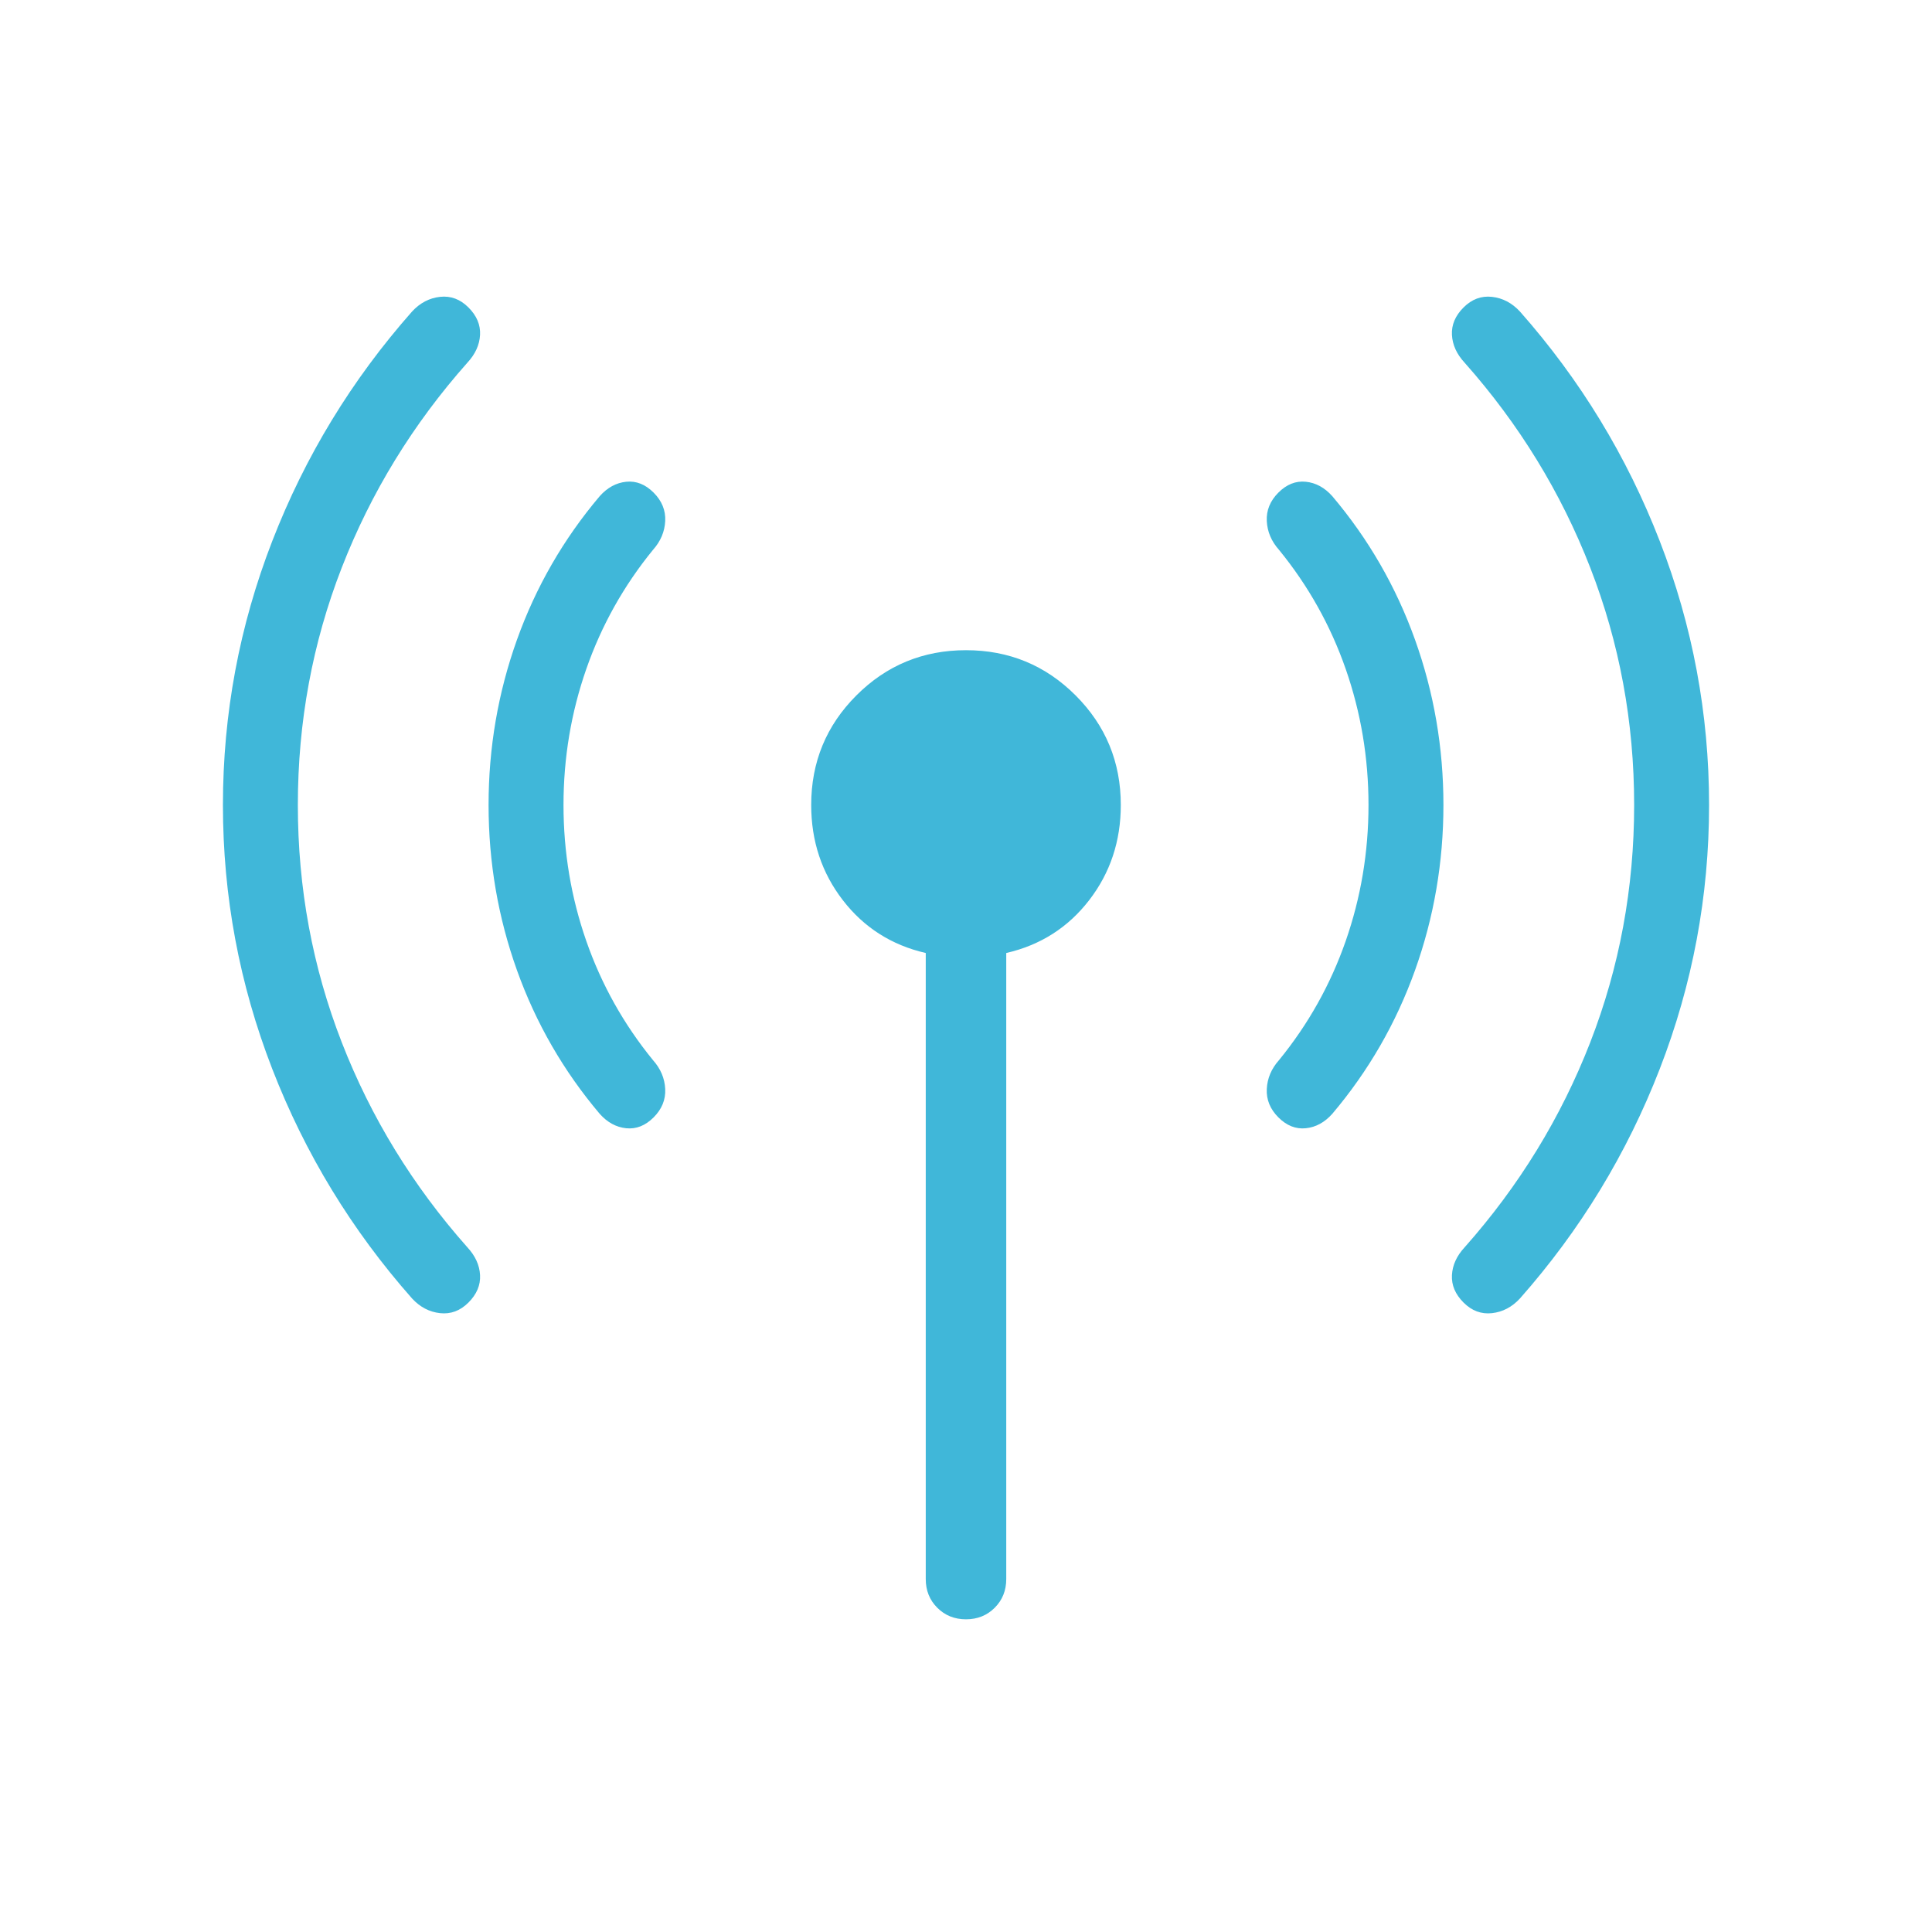 <svg xmlns="http://www.w3.org/2000/svg" height="24px" viewBox="0 -960 960 960" width="24px" fill="#40b7d9"><path d="M148-560q0 61.85 21.81 117.92 21.81 56.08 62.42 101.85 5.92 6.38 6.31 13.85.38 7.46-5.77 13.61-6.15 6.15-14.12 5.27-7.96-.88-13.88-7.27-45-50.92-69.5-114.11-24.5-63.2-24.5-131.12t24.5-131.12q24.5-63.19 69.5-114.11 5.92-6.39 13.88-7.27 7.97-.88 14.12 5.27 6.15 6.15 5.77 13.61-.39 7.47-6.31 13.85-40.61 45.77-62.42 101.85Q148-621.85 148-560Zm132 0q0 35.08 11.31 67.54 11.31 32.46 33.15 59.23 5.69 6.38 6.08 14.35.38 7.96-5.77 14.11-6.15 6.15-13.62 5.39-7.46-.77-13.15-7.16-27-31.92-41.12-71.34-14.11-39.43-14.11-82.12 0-42.69 14.11-82.12Q271-681.54 298-713.46q5.69-6.39 13.15-7.16 7.47-.76 13.62 5.39 6.15 6.15 5.77 14.11-.39 7.97-6.08 14.35-21.84 26.77-33.15 59.23Q280-595.08 280-560Zm180 384.62v-311.08q-25.46-5.85-41.19-26.23-15.73-20.39-15.73-47.31 0-32 22.46-54.46T480-636.92q32 0 54.46 22.46T556.92-560q0 26.92-15.73 47.31-15.73 20.38-41.19 26.23v311.08q0 8.53-5.73 14.26-5.73 5.74-14.27 5.74t-14.27-5.74q-5.73-5.73-5.73-14.26ZM680-560q0-35.08-11.31-67.54-11.31-32.46-33.15-59.23-5.69-6.38-6.08-14.35-.38-7.96 5.77-14.11 6.15-6.15 13.62-5.39 7.46.77 13.15 7.16 27 31.92 41.12 71.34 14.11 39.43 14.11 82.12 0 42.69-14.11 82.12Q689-438.46 662-406.54q-5.69 6.39-13.15 7.16-7.47.76-13.62-5.39-6.15-6.15-5.77-14.11.39-7.97 6.08-14.35 21.84-26.77 33.15-59.23Q680-524.92 680-560Zm132 0q0-61.85-21.81-117.92-21.81-56.08-62.42-101.85-5.92-6.38-6.31-13.85-.38-7.46 5.77-13.61 6.15-6.15 14.12-5.27 7.96.88 13.88 7.27 45 50.92 69.5 114.11 24.5 63.2 24.5 131.12t-24.5 131.12q-24.5 63.19-69.5 114.11-5.92 6.39-13.88 7.27-7.97.88-14.12-5.27-6.15-6.15-5.77-13.61.39-7.47 6.31-13.85 40.61-45.77 62.42-101.85Q812-498.15 812-560Z"/></svg>